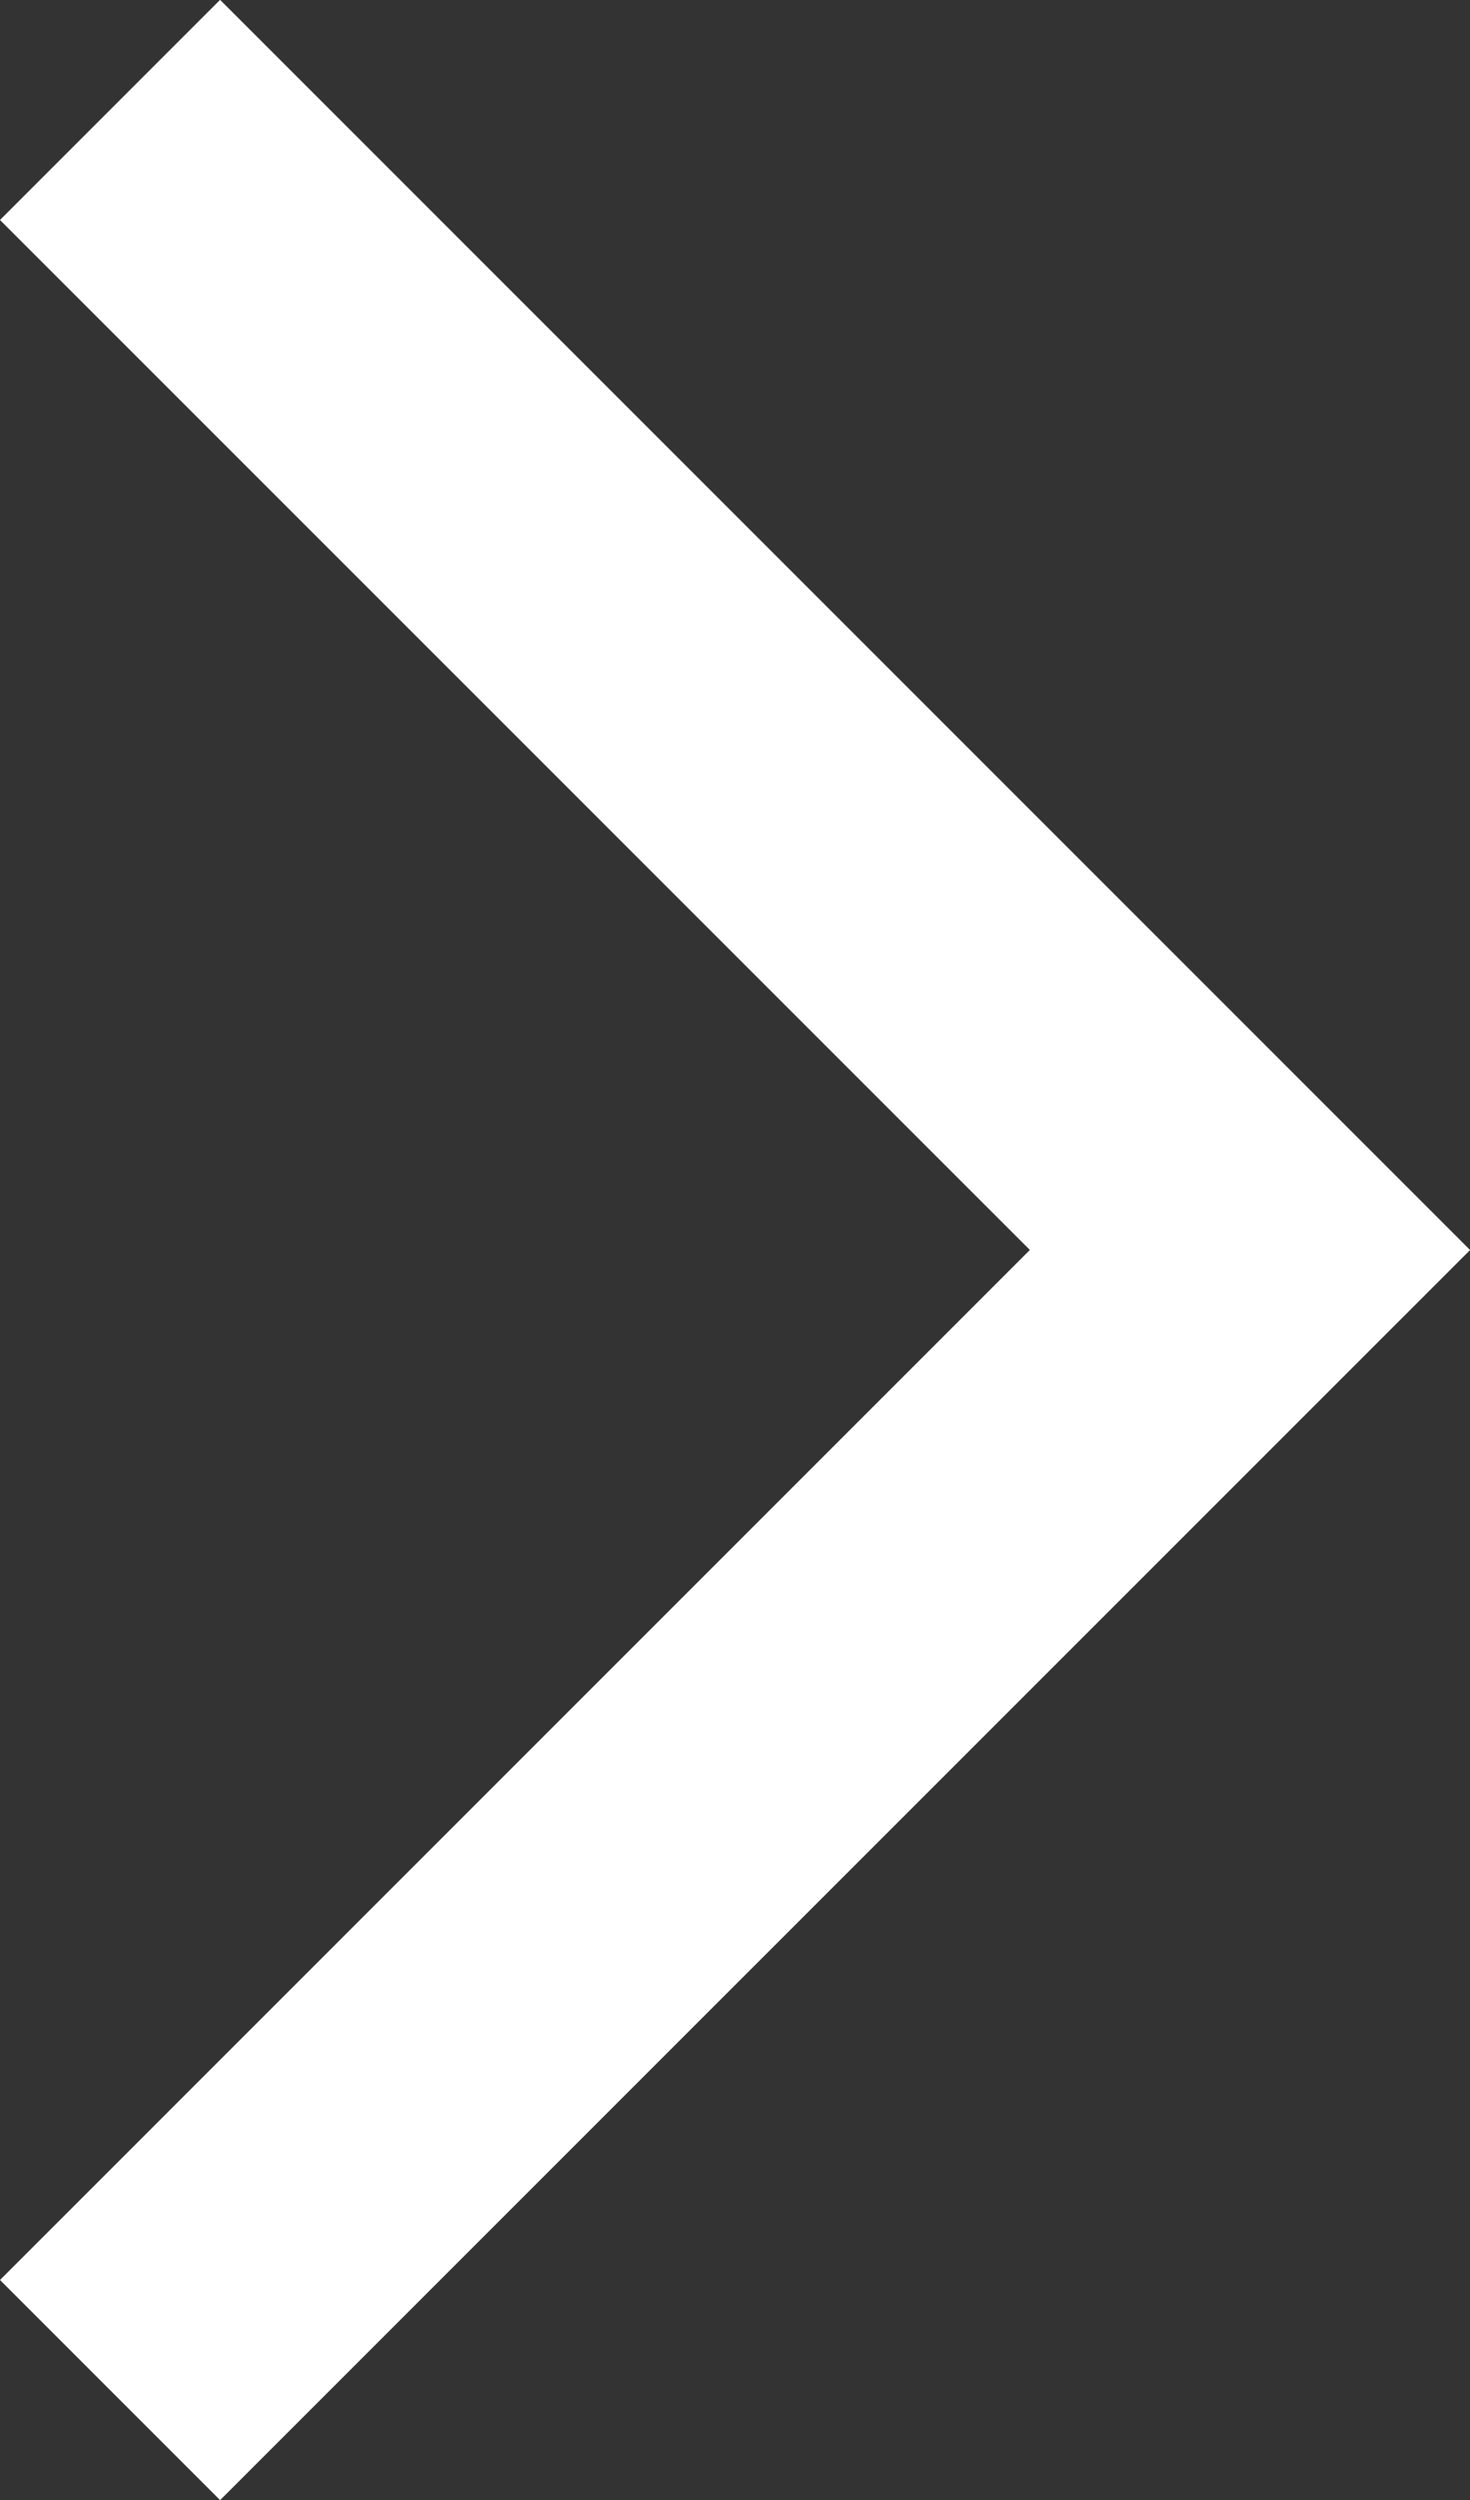 <svg xmlns="http://www.w3.org/2000/svg" width="19.148" height="32.562" viewBox="0 0 19.148 32.562">
  <rect x="0" y="0" width="19.148" height="32.562" fill="#333333" stroke="none"/>
  <path id="Path_1149" data-name="Path 1149" d="M-48.4-589.182l2.867-2.867,13.415,13.415,13.414-13.415,2.867,2.867L-32.119-572.9Z" transform="translate(592.049 -15.839) rotate(-90)" fill="#fff"/>
</svg>
